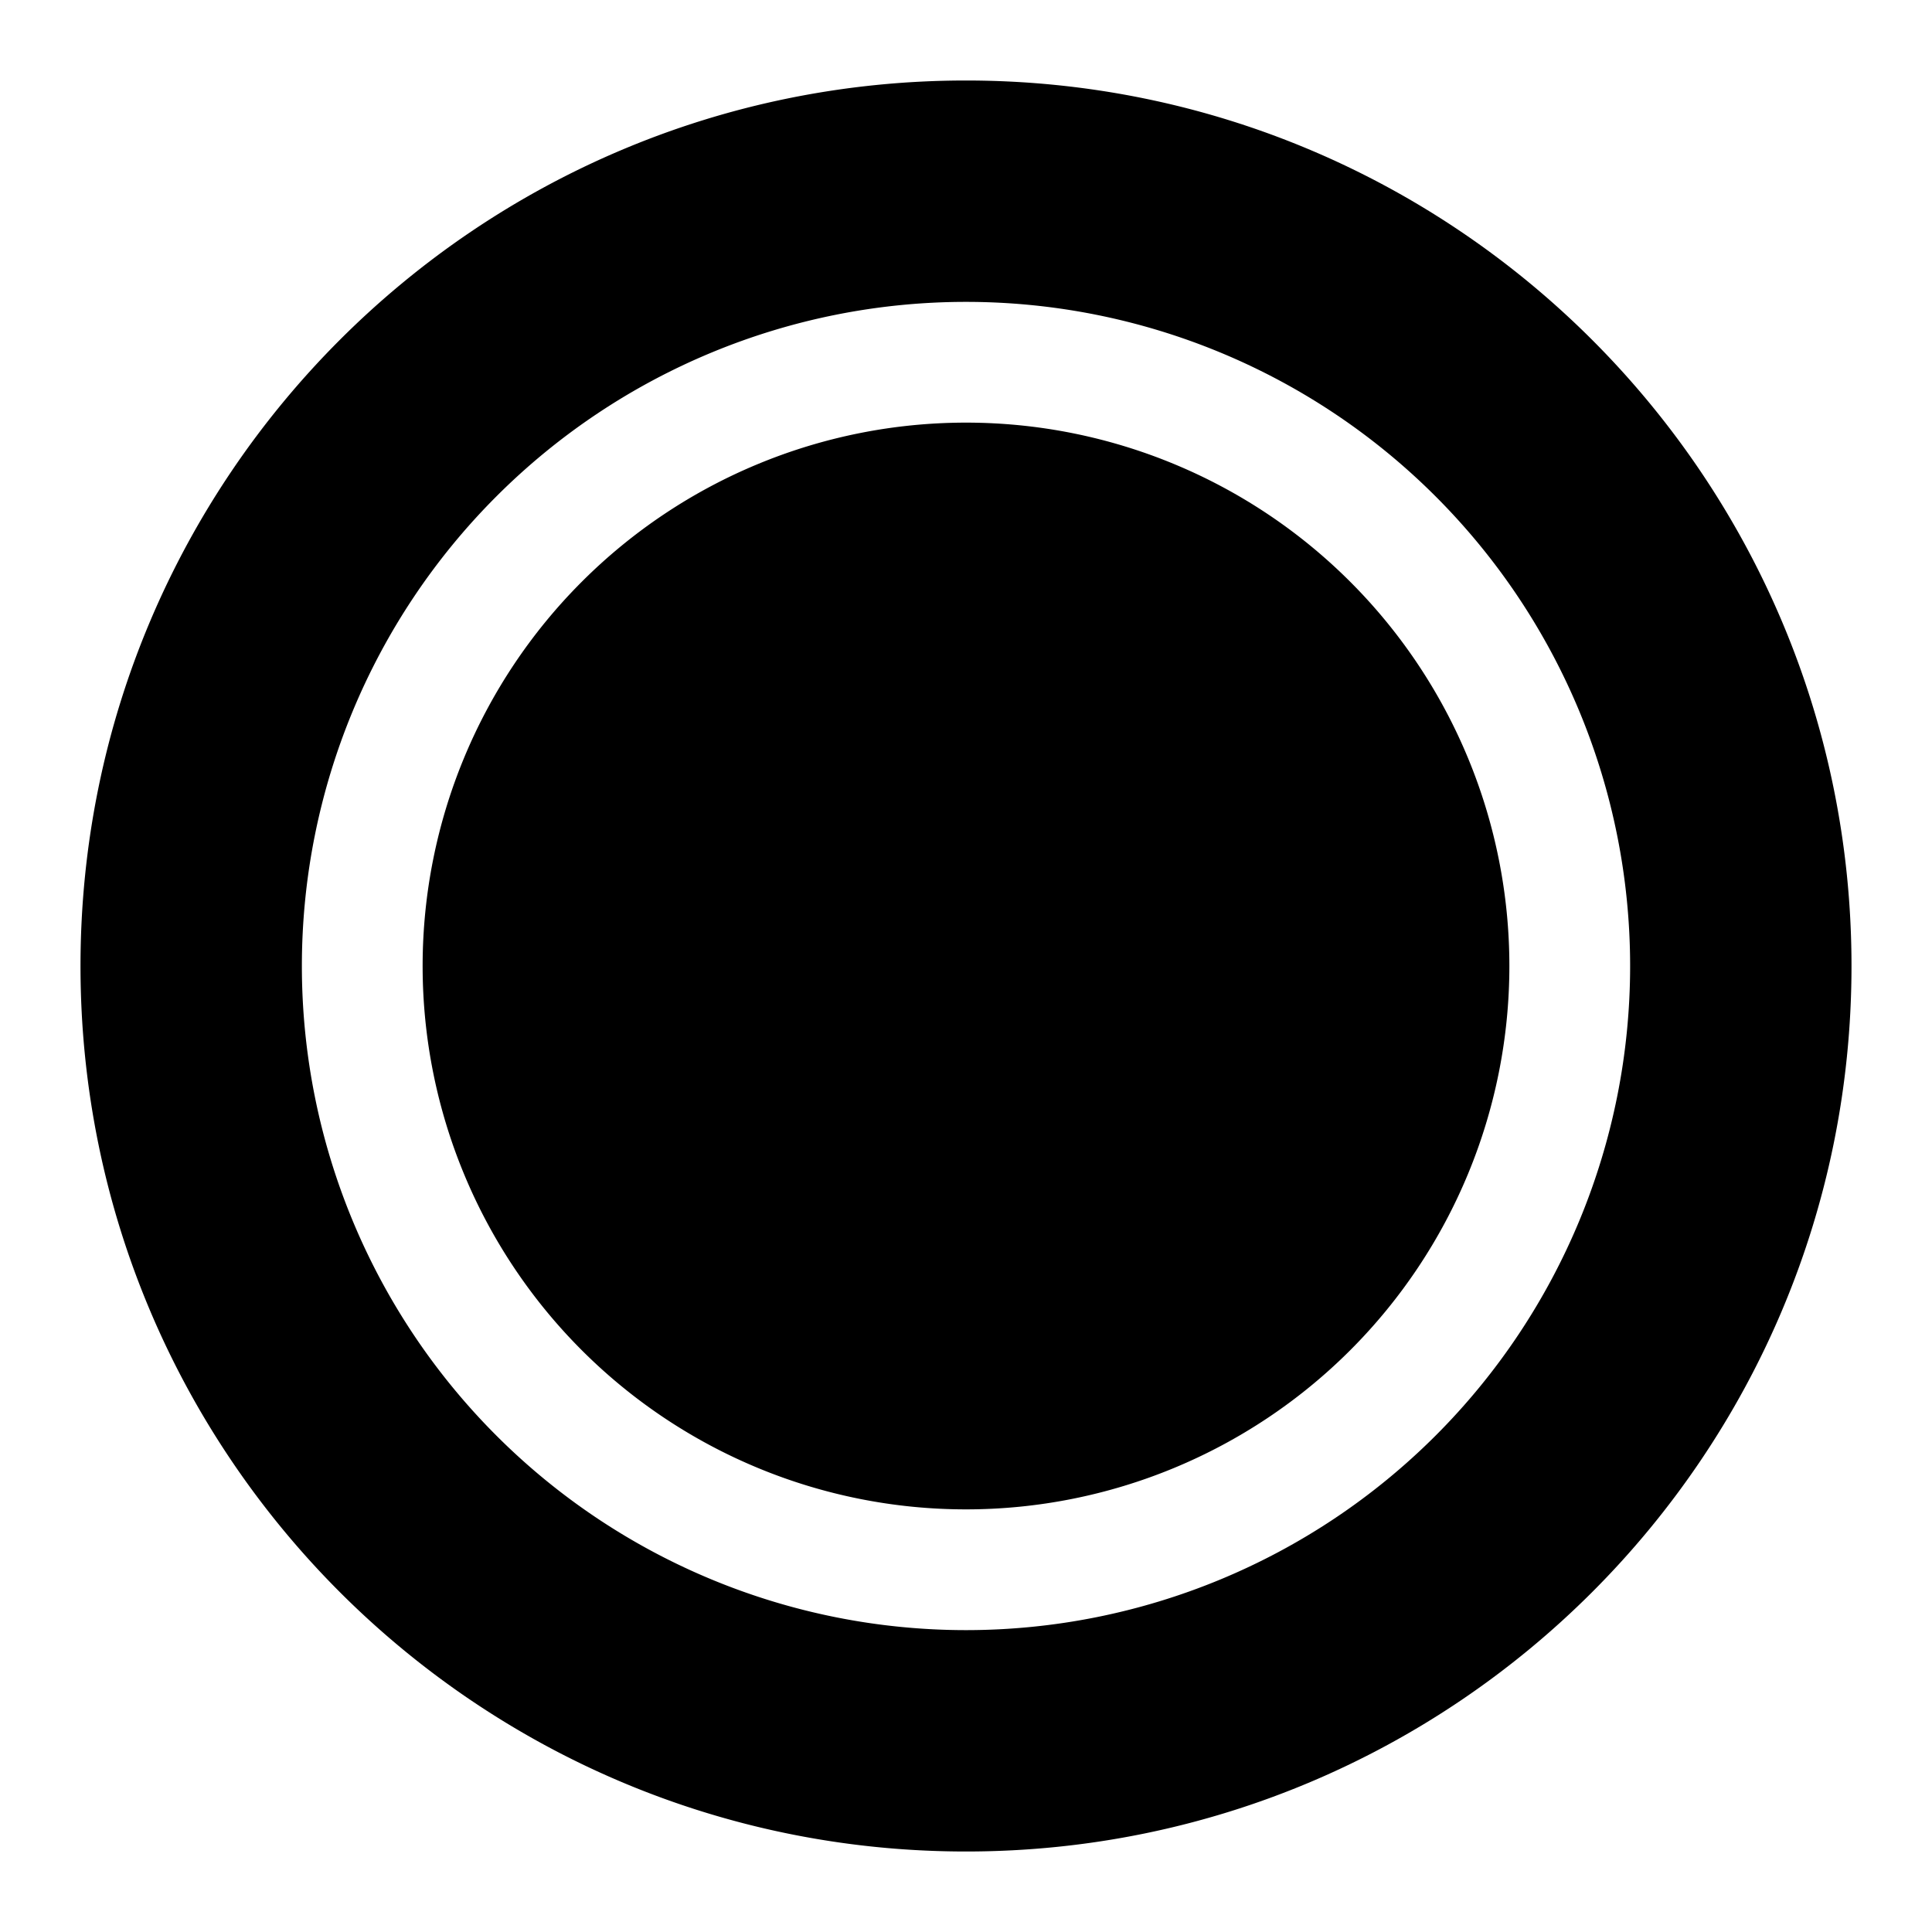 <svg xmlns="http://www.w3.org/2000/svg" fill="none" viewBox="0 0 24 24" id="Canonical-Logo--Streamline-Logos">
  <desc>
    Canonical Logo Streamline Icon: https://streamlinehq.com
  </desc>
  <path fill="#000000" fill-rule="evenodd" d="M12 23c6.075 0 11 -4.925 11 -11S18.075 1 12 1 1 5.925 1 12s4.925 11 11 11ZM5.25 12a6.75 6.75 0 1 1 13.5 0 6.75 6.75 0 0 1 -13.5 0ZM12 3.75a8.25 8.25 0 1 0 0 16.5 8.25 8.25 0 0 0 0 -16.5Z" clip-rule="evenodd" stroke-width="1"></path>
</svg>